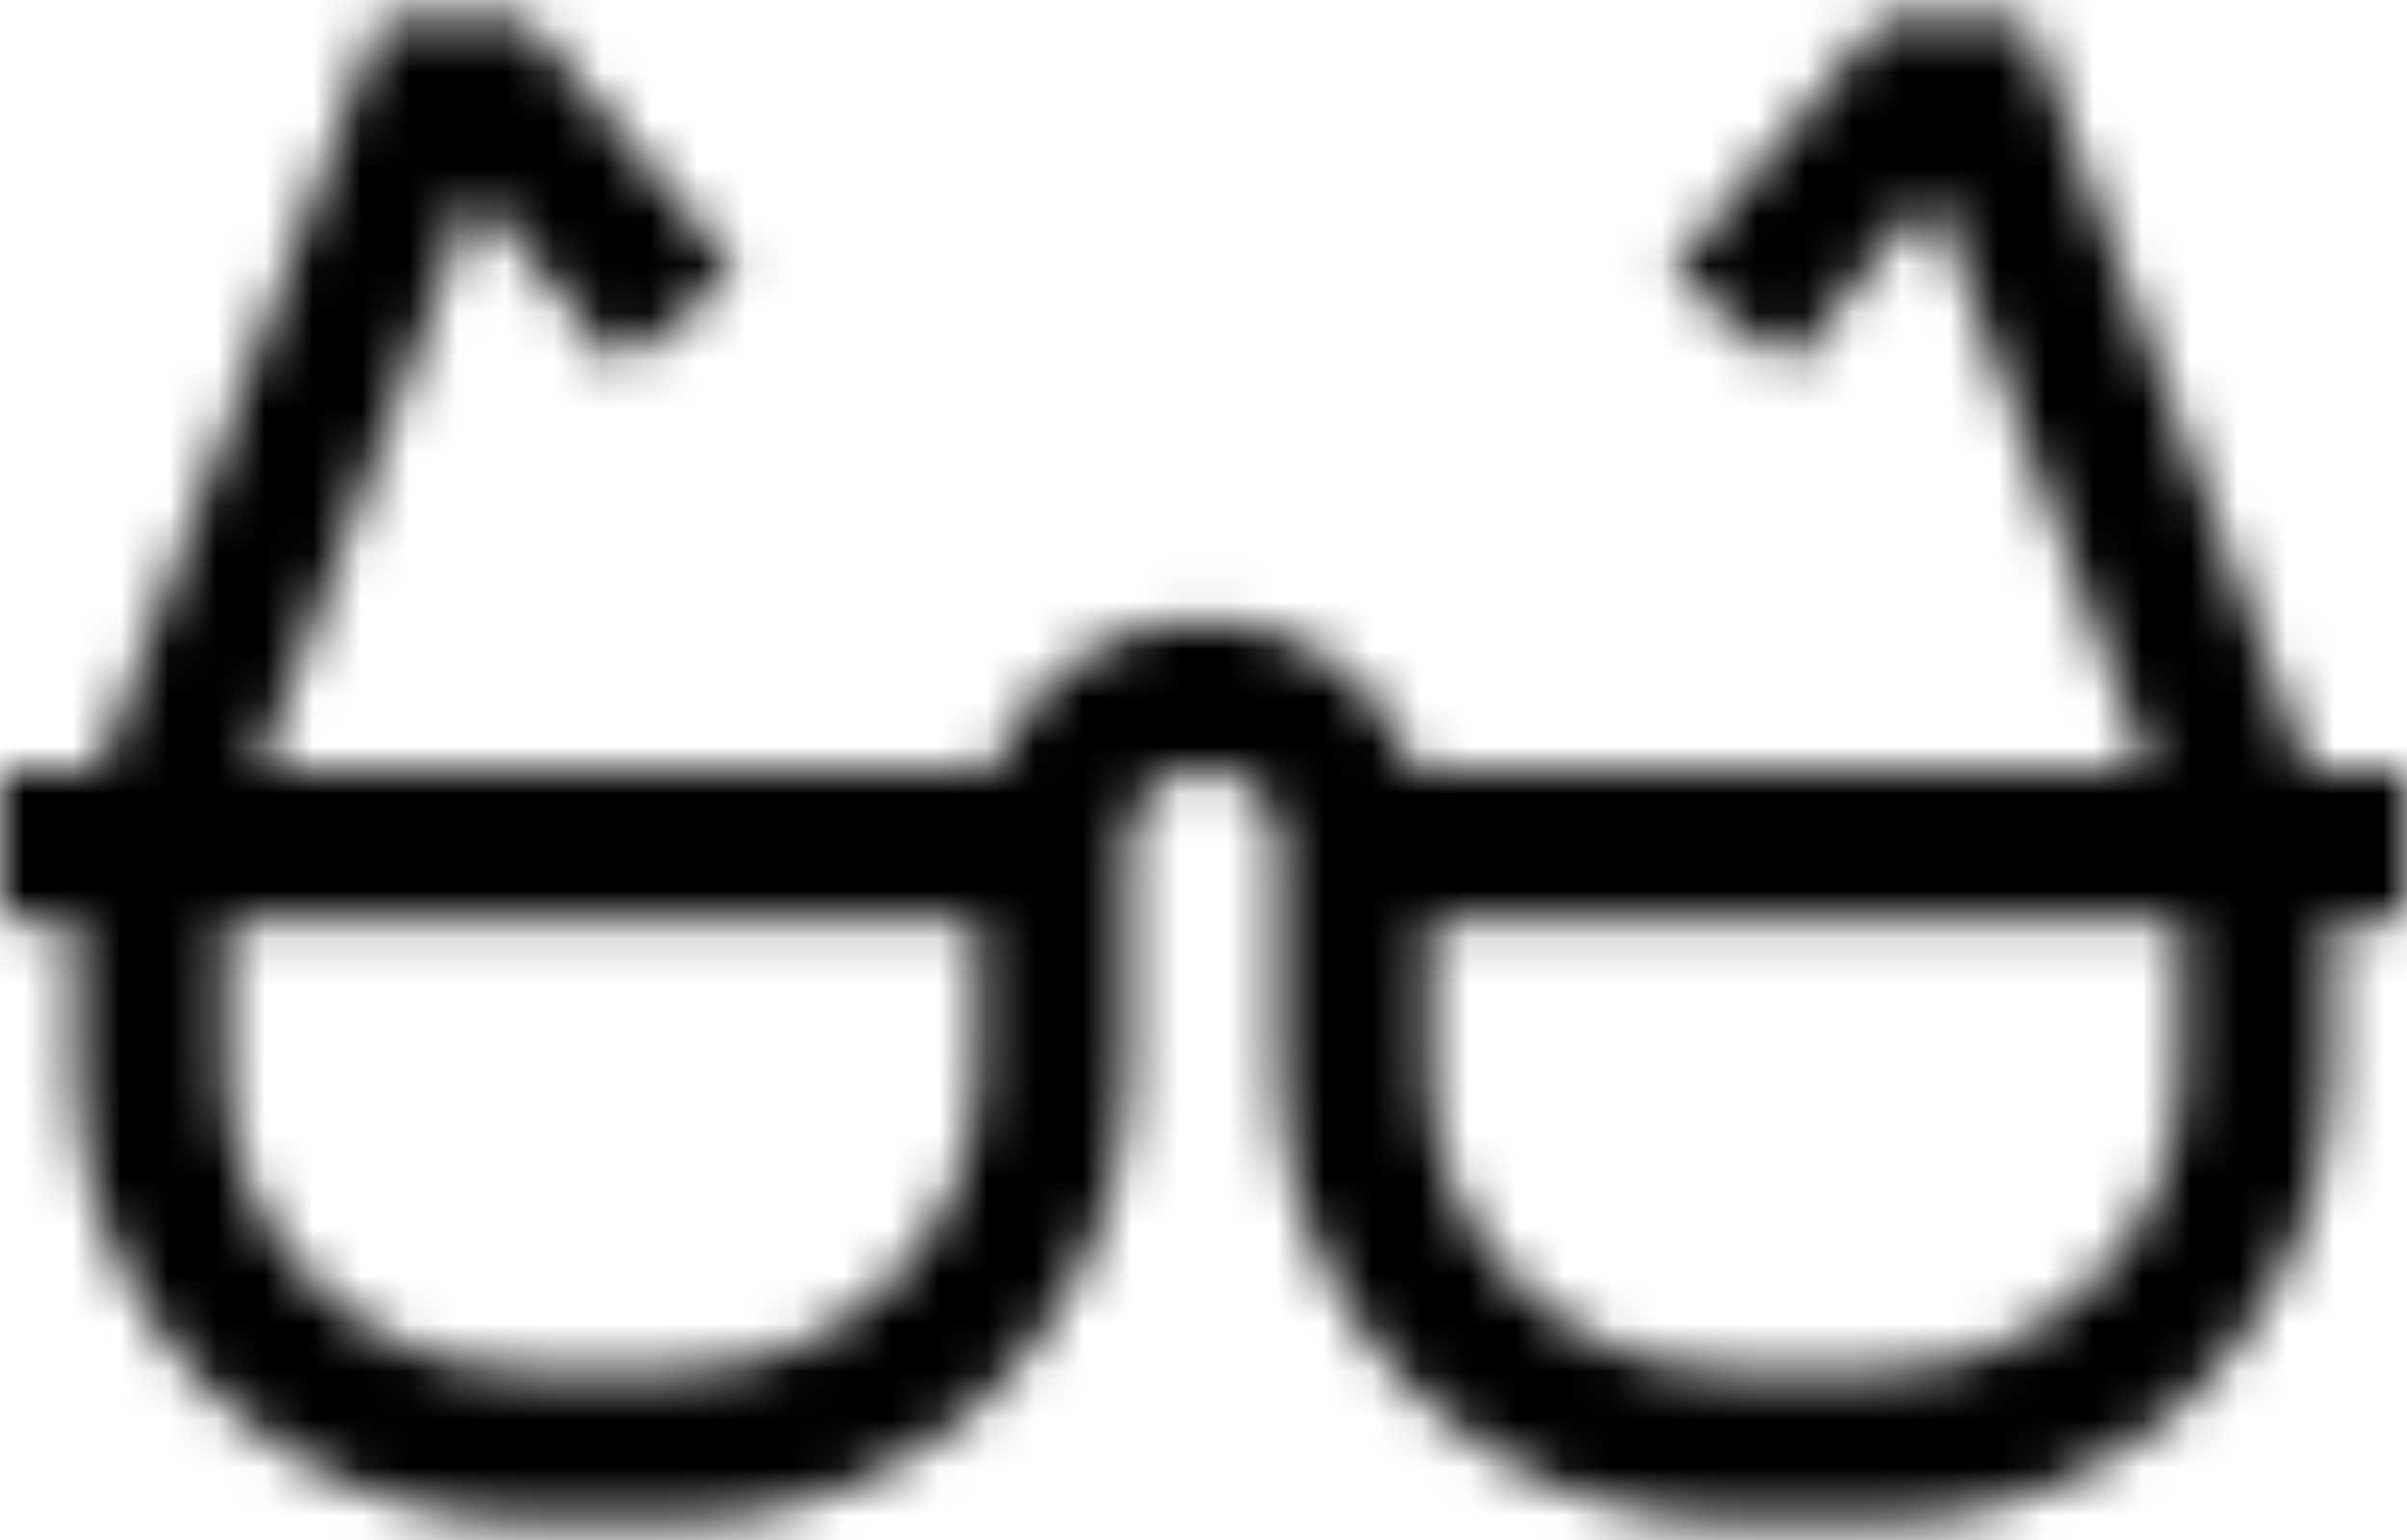 <?xml version="1.0" encoding="UTF-8"?>
<svg width="50px" height="32px" viewBox="0 0 50 32" version="1.1" xmlns="http://www.w3.org/2000/svg" xmlns:xlink="http://www.w3.org/1999/xlink">
    <!-- Generator: Sketch 51.3 (57544) - http://www.bohemiancoding.com/sketch -->
    <title>Icon/Eye Doctor/Large 40x40</title>
    <desc>Created with Sketch.</desc>
    <defs>
        <path d="M7.91,9.375 L7.52,10.4 L2.051,25 L0,25 L0,28.125 L1.562,28.125 L1.562,31.25 C1.562,36.401 5.786,40.625 10.938,40.625 L14.062,40.625 C19.214,40.625 23.438,36.401 23.438,31.25 L23.438,26.562 C23.438,25.677 24.115,25 25,25 C25.885,25 26.562,25.677 26.562,26.562 L26.562,31.25 C26.562,36.401 30.786,40.625 35.938,40.625 L39.062,40.625 C44.214,40.625 48.438,36.401 48.438,31.25 L48.438,28.125 L50,28.125 L50,25 L47.949,25 L42.48,10.4 L42.09,9.375 L39.062,9.375 L38.623,9.961 L34.717,14.648 L37.158,16.602 L40.137,12.988 L44.629,25 L29.395,25 C28.741,23.193 27.02,21.875 25,21.875 C22.98,21.875 21.259,23.193 20.605,25 L5.371,25 L9.863,12.988 L12.842,16.602 L15.283,14.648 L11.377,9.961 L10.938,9.375 L7.91,9.375 Z M4.688,28.125 L20.312,28.125 L20.312,31.25 C20.312,34.692 17.505,37.5 14.062,37.5 L10.938,37.5 C7.495,37.5 4.688,34.692 4.688,31.25 L4.688,28.125 Z M29.688,28.125 L45.312,28.125 L45.312,31.25 C45.312,34.692 42.505,37.5 39.062,37.5 L35.938,37.5 C32.495,37.5 29.688,34.692 29.688,31.25 L29.688,28.125 Z" id="path-1"></path>
    </defs>
    <g id="Layouts" stroke="none" stroke-width="1" fill="none" fill-rule="evenodd">
        <g id="Icon/Eye-Doctor/Large-40x40" transform="translate(0, -9)">
            <mask id="mask-2" fill="white">
                <use xlink:href="#path-1"></use>
            </mask>
            <g id="icons8-glasses" fill-rule="nonzero"></g>
            <g id="color/brandcolor-black" mask="url(#mask-2)" fill="#000000" fill-rule="evenodd">
                <rect id="Rectangle-2-Copy-8" x="0" y="0" width="50" height="50"></rect>
            </g>
        </g>
    </g>
</svg>